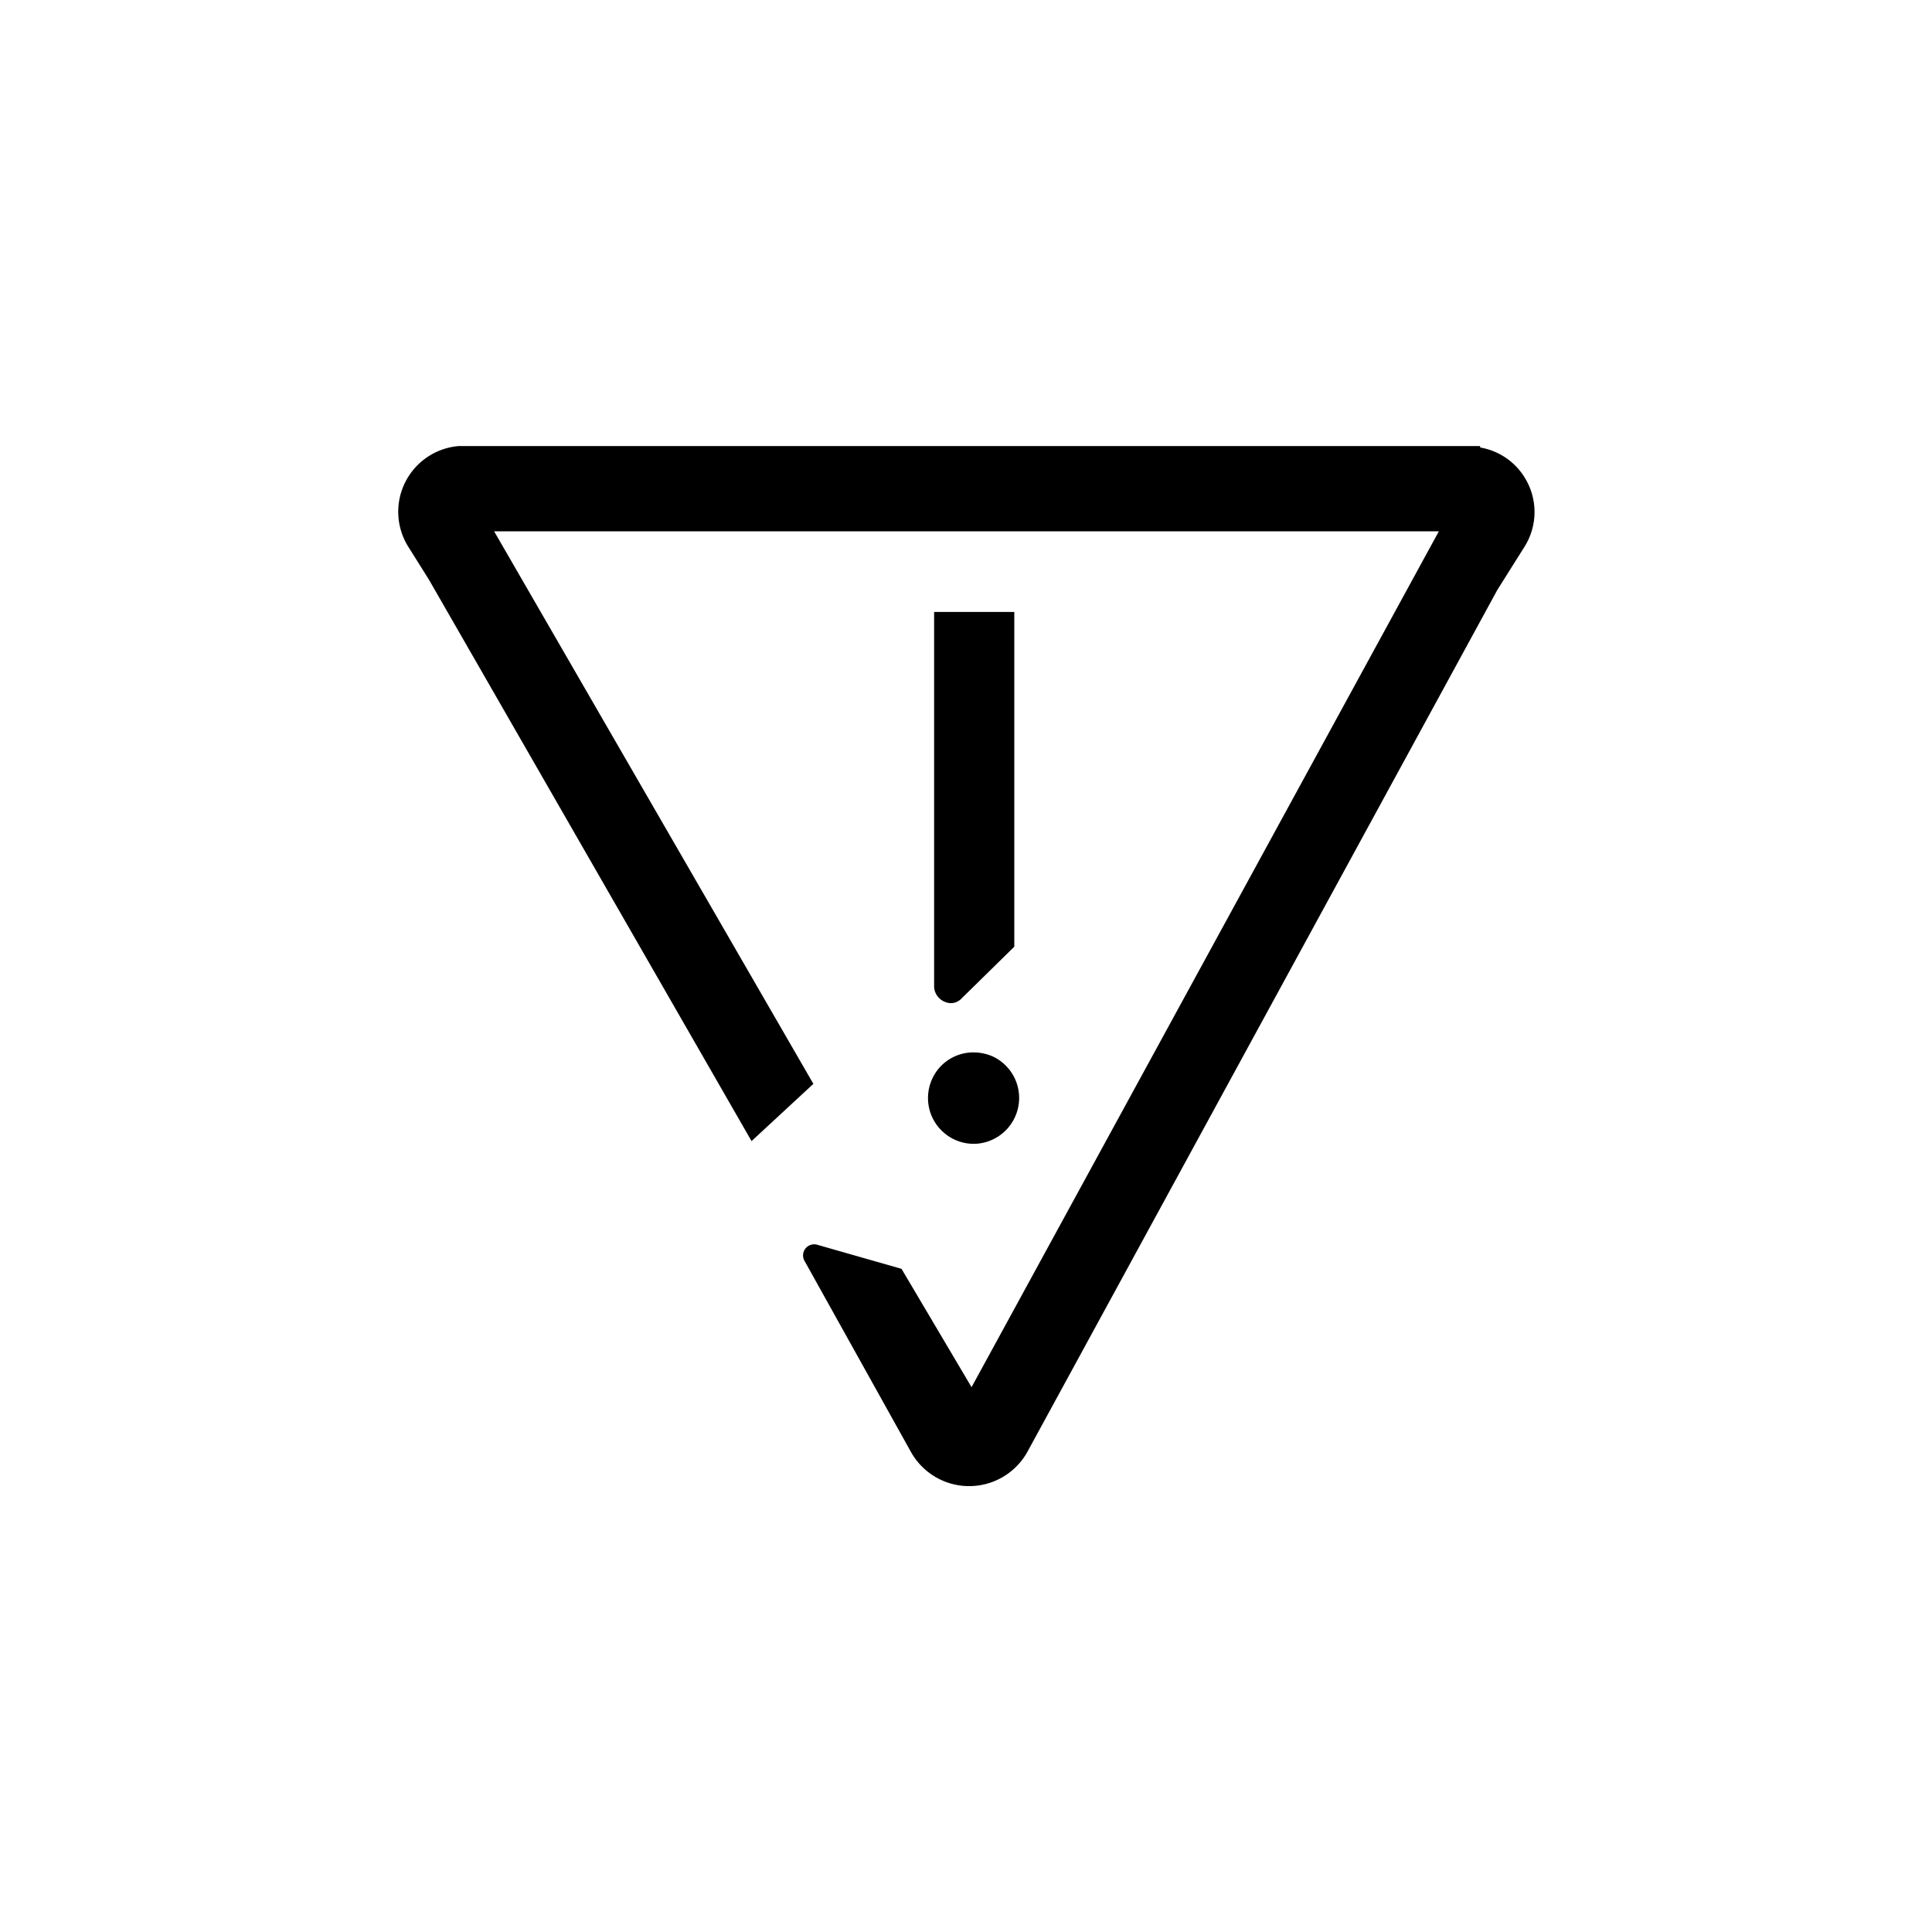 <svg id="Capa_2" data-name="Capa 2" xmlns="http://www.w3.org/2000/svg" viewBox="0 0 80 80"><title>alertas</title><path d="M63.19,19.87a2.69,2.69,0,0,0-1.9-1.34v-.06H19v0a2.73,2.73,0,0,0-2.1,4.16L17.76,24,31.12,47.25l2.56-2.37L20.46,22H59.58L40.23,57.44l-2.9-4.9-3.5-1a.46.46,0,0,0-.5.7l4.4,7.9a2.76,2.76,0,0,0,4.8,0L62,24.43l1.12-1.78A2.7,2.7,0,0,0,63.19,19.87Z"/><path d="M39.06,46.88a1.88,1.88,0,0,0,1.37.48,1.9,1.9,0,0,0,.71-3.6,2,2,0,0,0-.94-.18h0a1.88,1.88,0,0,0-1.3.63,1.91,1.91,0,0,0-.47,1.37A1.88,1.88,0,0,0,39.06,46.88Z"/><path d="M39.14,41.49a.6.6,0,0,0,.65-.12L42,39.2v-.1l0-13.76H38.68l0,15.54A.71.71,0,0,0,39.14,41.49Z"/></svg>